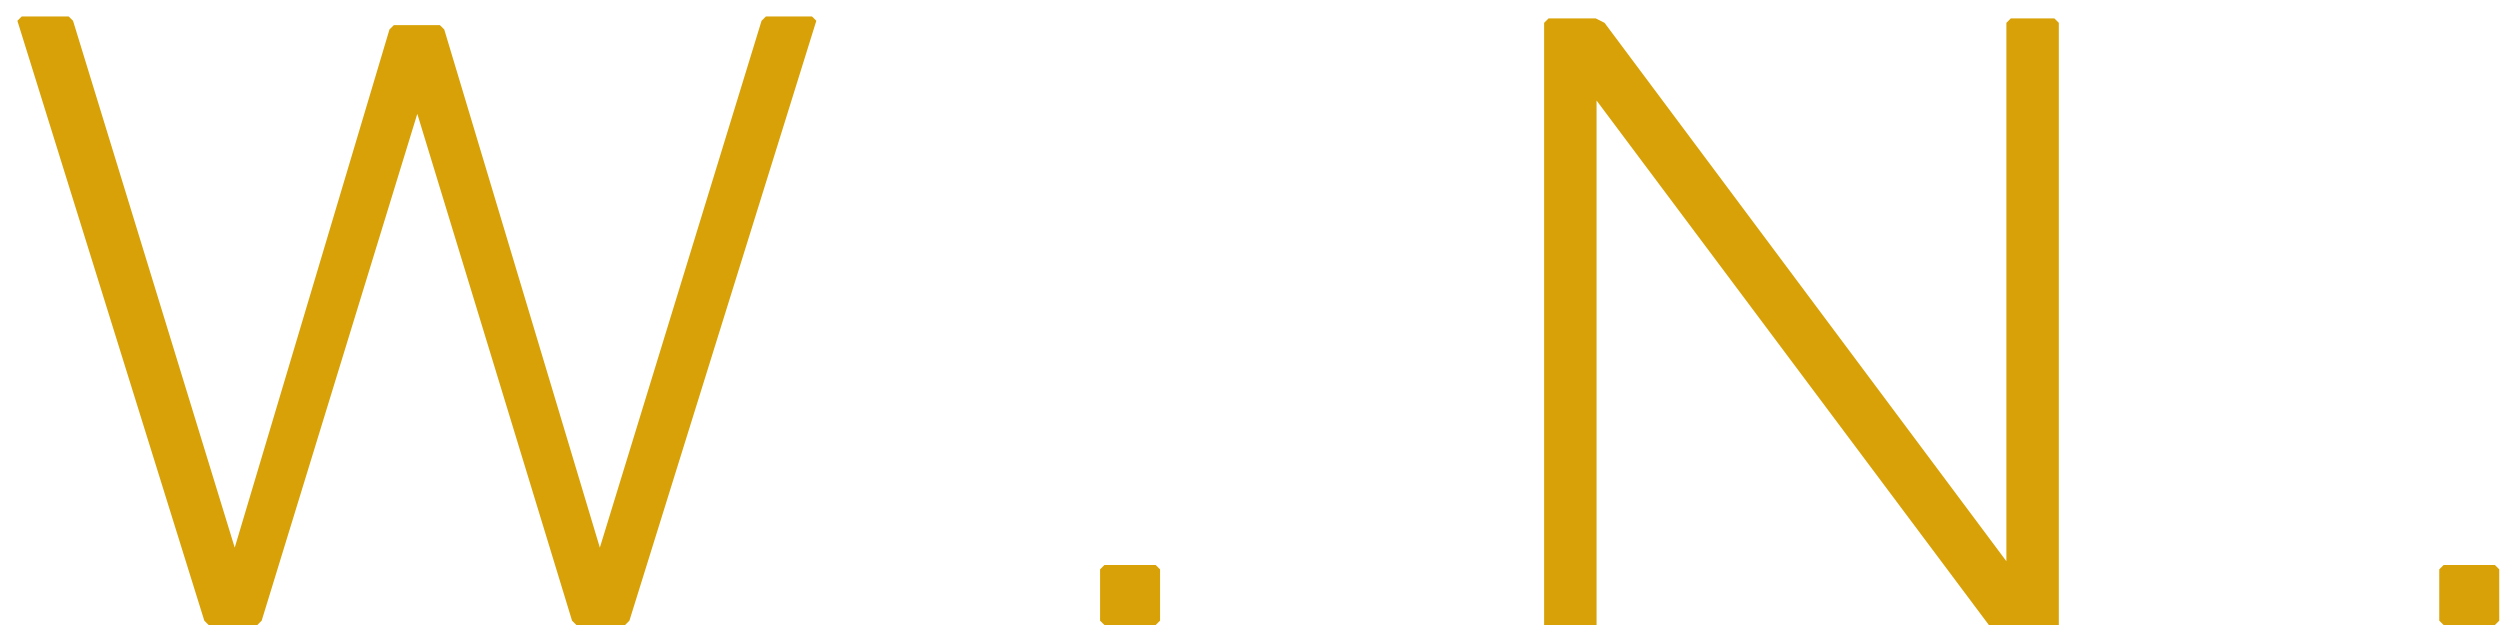 <svg width="136" height="34" viewBox="0 0 136 34" fill="none" xmlns="http://www.w3.org/2000/svg">
<g clip-path="url(#clip0_3488_112)">
<path d="M1.182 0.895L0.946 1.131L11.114 33.764L11.35 34H13.999L14.235 33.764L22.701 6.192L31.119 33.764L31.355 34H34.004L34.24 33.764L44.408 1.131L44.172 0.895H41.665L41.429 1.131L32.632 29.791L24.167 1.604L23.93 1.368H21.424L21.187 1.604L12.769 29.791L3.973 1.131L3.736 0.895H1.182Z" fill="#D7A107"/>
<path d="M60.08 30.737L59.844 30.973V33.764L60.08 34H62.87L63.107 33.764V30.973L62.87 30.737H60.08Z" fill="#D7A107"/>
<path d="M132.932 30.737L132.696 30.973V33.764L132.932 34H135.722L135.959 33.764V30.973L135.722 30.737H132.932Z" fill="#D7A107"/>
<path d="M84.242 1L84 1.243V34.757L84.242 35H86.611L86.853 34.757V5.469L108.76 34.757L109.244 35H111.758L112 34.757V1.243L111.758 1H109.389L109.147 1.243V30.531L87.288 1.243L86.805 1H84.242Z" fill="#D7A107"/>
</g>
<defs>
<clipPath id="clip0_3488_112">
<rect width="136" height="34" fill="white"/>
</clipPath>
</defs>
</svg>
